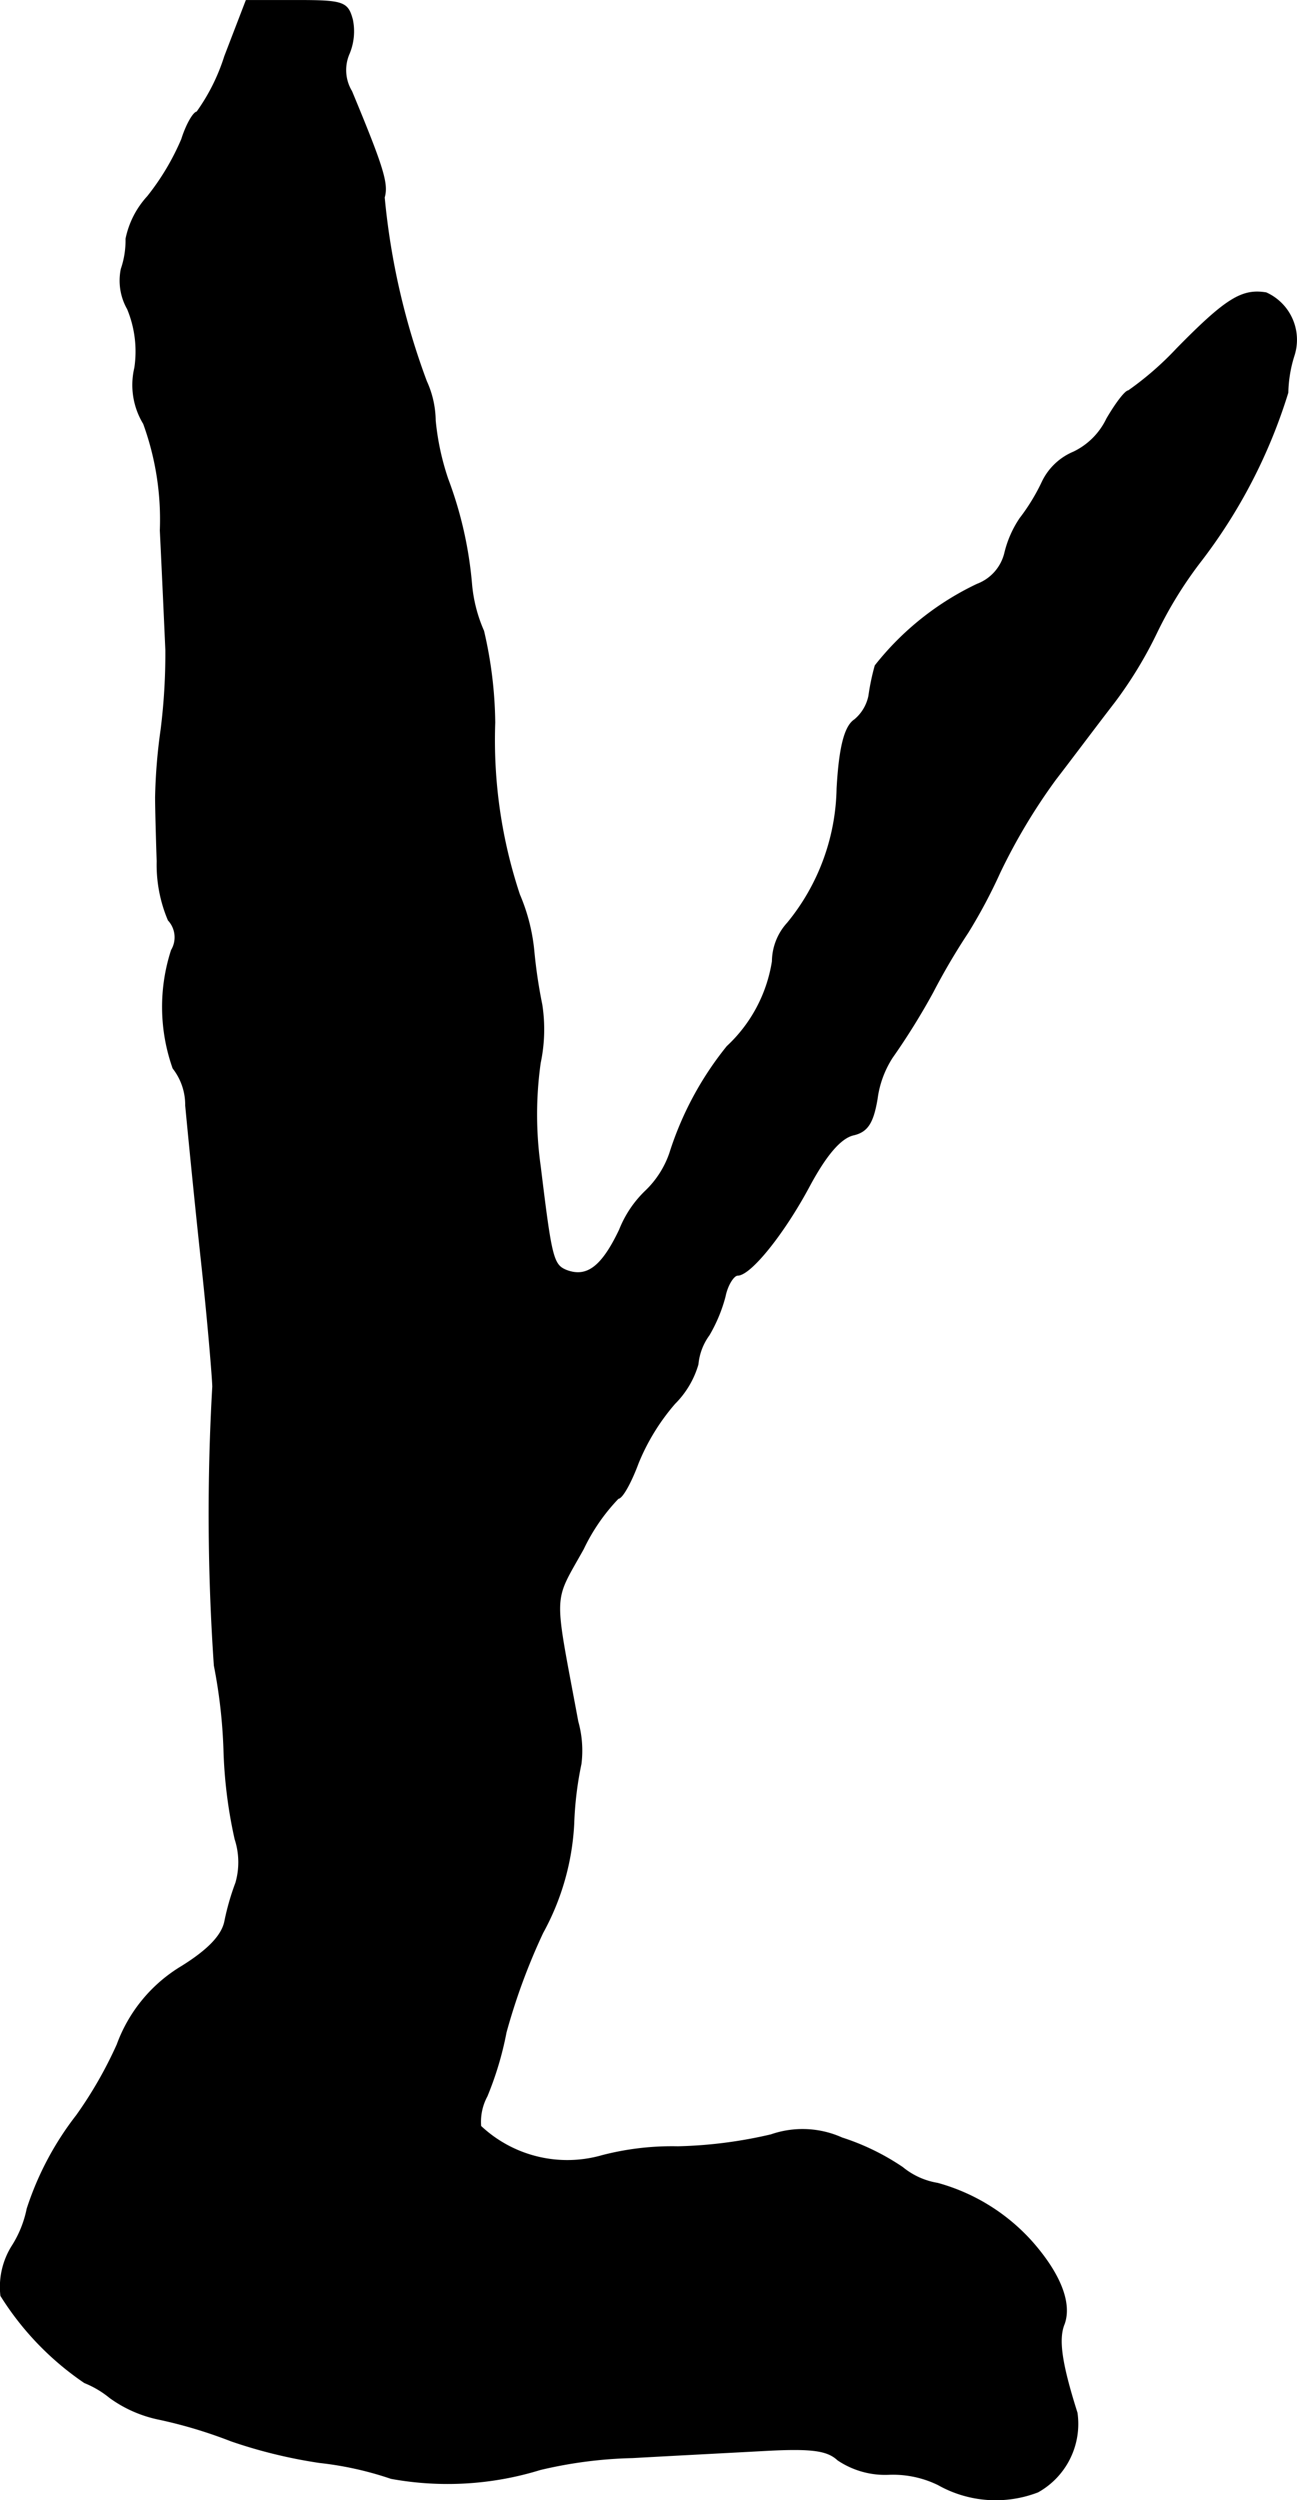 <?xml version="1.0" encoding="UTF-8"?>
<svg xmlns="http://www.w3.org/2000/svg"
     version="1.1"
     width="3.481mm"
     height="6.706mm"
     viewBox="0 0 9.868 19.01">
   <defs>
      <style type="text/css"><![CDATA[
      .a {
        stroke: #000;
        stroke-linecap: round;
        stroke-linejoin: round;
        stroke-width: 0.01px;
      }
    ]]></style>
   </defs>
   <path class="a"
         d="M1.711.429a1.498,1.498,0,0,1-.212.424c-.024,0-.079.091-.115.206a1.88,1.88,0,0,1-.26.436.674.674,0,0,0-.164.321.67.67,0,0,1-.036.23A.435.435,0,0,0,.972,2.349a.846.846,0,0,1,.055.448.565.565,0,0,0,.067.424,2.133,2.133,0,0,1,.127.812c.018.369.036.775.042.909a4.645,4.645,0,0,1-.036.606,4.17,4.17,0,0,0-.042.515c0,.085.006.303.012.485a1.08,1.08,0,0,0,.085.448.193.193,0,0,1,.024.23,1.397,1.397,0,0,0,.012.896A.454.454,0,0,1,1.414,8.406c.012.127.061.636.115,1.139.055.497.091.951.091.999A16.862,16.862,0,0,0,1.632,12.664a4.005,4.005,0,0,1,.073.636,3.559,3.559,0,0,0,.085.684.569.569,0,0,1,.006.333,1.91,1.91,0,0,0-.085.297c-.024.109-.133.218-.327.339a1.152,1.152,0,0,0-.491.594,3.153,3.153,0,0,1-.309.539,2.32,2.32,0,0,0-.376.709.836.836,0,0,1-.115.285.583.583,0,0,0-.085.376,2.218,2.218,0,0,0,.636.66.744.744,0,0,1,.194.115.969.969,0,0,0,.376.164,3.57,3.57,0,0,1,.545.164,3.765,3.765,0,0,0,.672.164,2.557,2.557,0,0,1,.545.121,2.39,2.39,0,0,0,1.133-.067,3.353,3.353,0,0,1,.703-.091c.321-.018.787-.042,1.024-.055.345-.018.46,0,.539.073a.642.642,0,0,0,.388.109.786.786,0,0,1,.376.079.89.89,0,0,0,.757.055.591.591,0,0,0,.297-.6c-.121-.382-.145-.563-.097-.678.055-.157-.03-.376-.242-.618a1.493,1.493,0,0,0-.721-.448.565.565,0,0,1-.267-.121,1.81,1.81,0,0,0-.46-.224.731.731,0,0,0-.539-.024,3.44,3.44,0,0,1-.709.091,2.112,2.112,0,0,0-.575.067.964.964,0,0,1-.927-.224.411.411,0,0,1,.048-.23,2.494,2.494,0,0,0,.145-.485,4.728,4.728,0,0,1,.279-.757,1.92,1.92,0,0,0,.236-.83,2.627,2.627,0,0,1,.055-.454.816.816,0,0,0-.024-.321c-.188-1.012-.194-.89.042-1.314A1.462,1.462,0,0,1,4.703,11.392c.03,0,.097-.121.151-.267a1.634,1.634,0,0,1,.279-.454.693.693,0,0,0,.176-.297.449.449,0,0,1,.085-.224,1.165,1.165,0,0,0,.121-.291c.018-.091.067-.164.097-.164.097,0,.351-.315.545-.678.127-.236.236-.363.333-.388.109-.024.151-.091.182-.273a.762.762,0,0,1,.115-.315,5.246,5.246,0,0,0,.309-.497,5.001,5.001,0,0,1,.267-.454,4.006,4.006,0,0,0,.242-.454,4.469,4.469,0,0,1,.424-.709c.121-.157.321-.424.448-.588a3.153,3.153,0,0,0,.321-.527,3.099,3.099,0,0,1,.327-.533A4.062,4.062,0,0,0,9.797,2.985a.997.997,0,0,1,.048-.285.39.39,0,0,0-.212-.472c-.182-.03-.303.042-.678.424a2.381,2.381,0,0,1-.369.321c-.024,0-.097.097-.164.212a.539.539,0,0,1-.254.254.46.46,0,0,0-.236.224,1.514,1.514,0,0,1-.17.279.801.801,0,0,0-.115.26.341.341,0,0,1-.212.242,2.17,2.17,0,0,0-.775.618,1.74,1.74,0,0,0-.048.23.321.321,0,0,1-.109.182c-.073.048-.115.2-.133.521A1.658,1.658,0,0,1,5.993,7.019a.436.436,0,0,0-.115.291,1.122,1.122,0,0,1-.345.648,2.48,2.48,0,0,0-.436.812.726.726,0,0,1-.182.285.833.833,0,0,0-.2.297c-.133.279-.248.369-.406.309-.103-.042-.115-.097-.2-.793a2.816,2.816,0,0,1,0-.787,1.233,1.233,0,0,0,.012-.442,3.859,3.859,0,0,1-.061-.412,1.435,1.435,0,0,0-.109-.424,3.723,3.723,0,0,1-.188-1.308,3.193,3.193,0,0,0-.085-.697,1.13,1.13,0,0,1-.091-.351,2.979,2.979,0,0,0-.182-.806A1.968,1.968,0,0,1,3.31,3.197a.738.738,0,0,0-.067-.297,5.455,5.455,0,0,1-.321-1.399c.03-.103-.006-.224-.248-.806A.314.314,0,0,1,2.656.405.439.439,0,0,0,2.68.15C2.644.017,2.613.005,2.256.005H1.874Z"/>
</svg>
